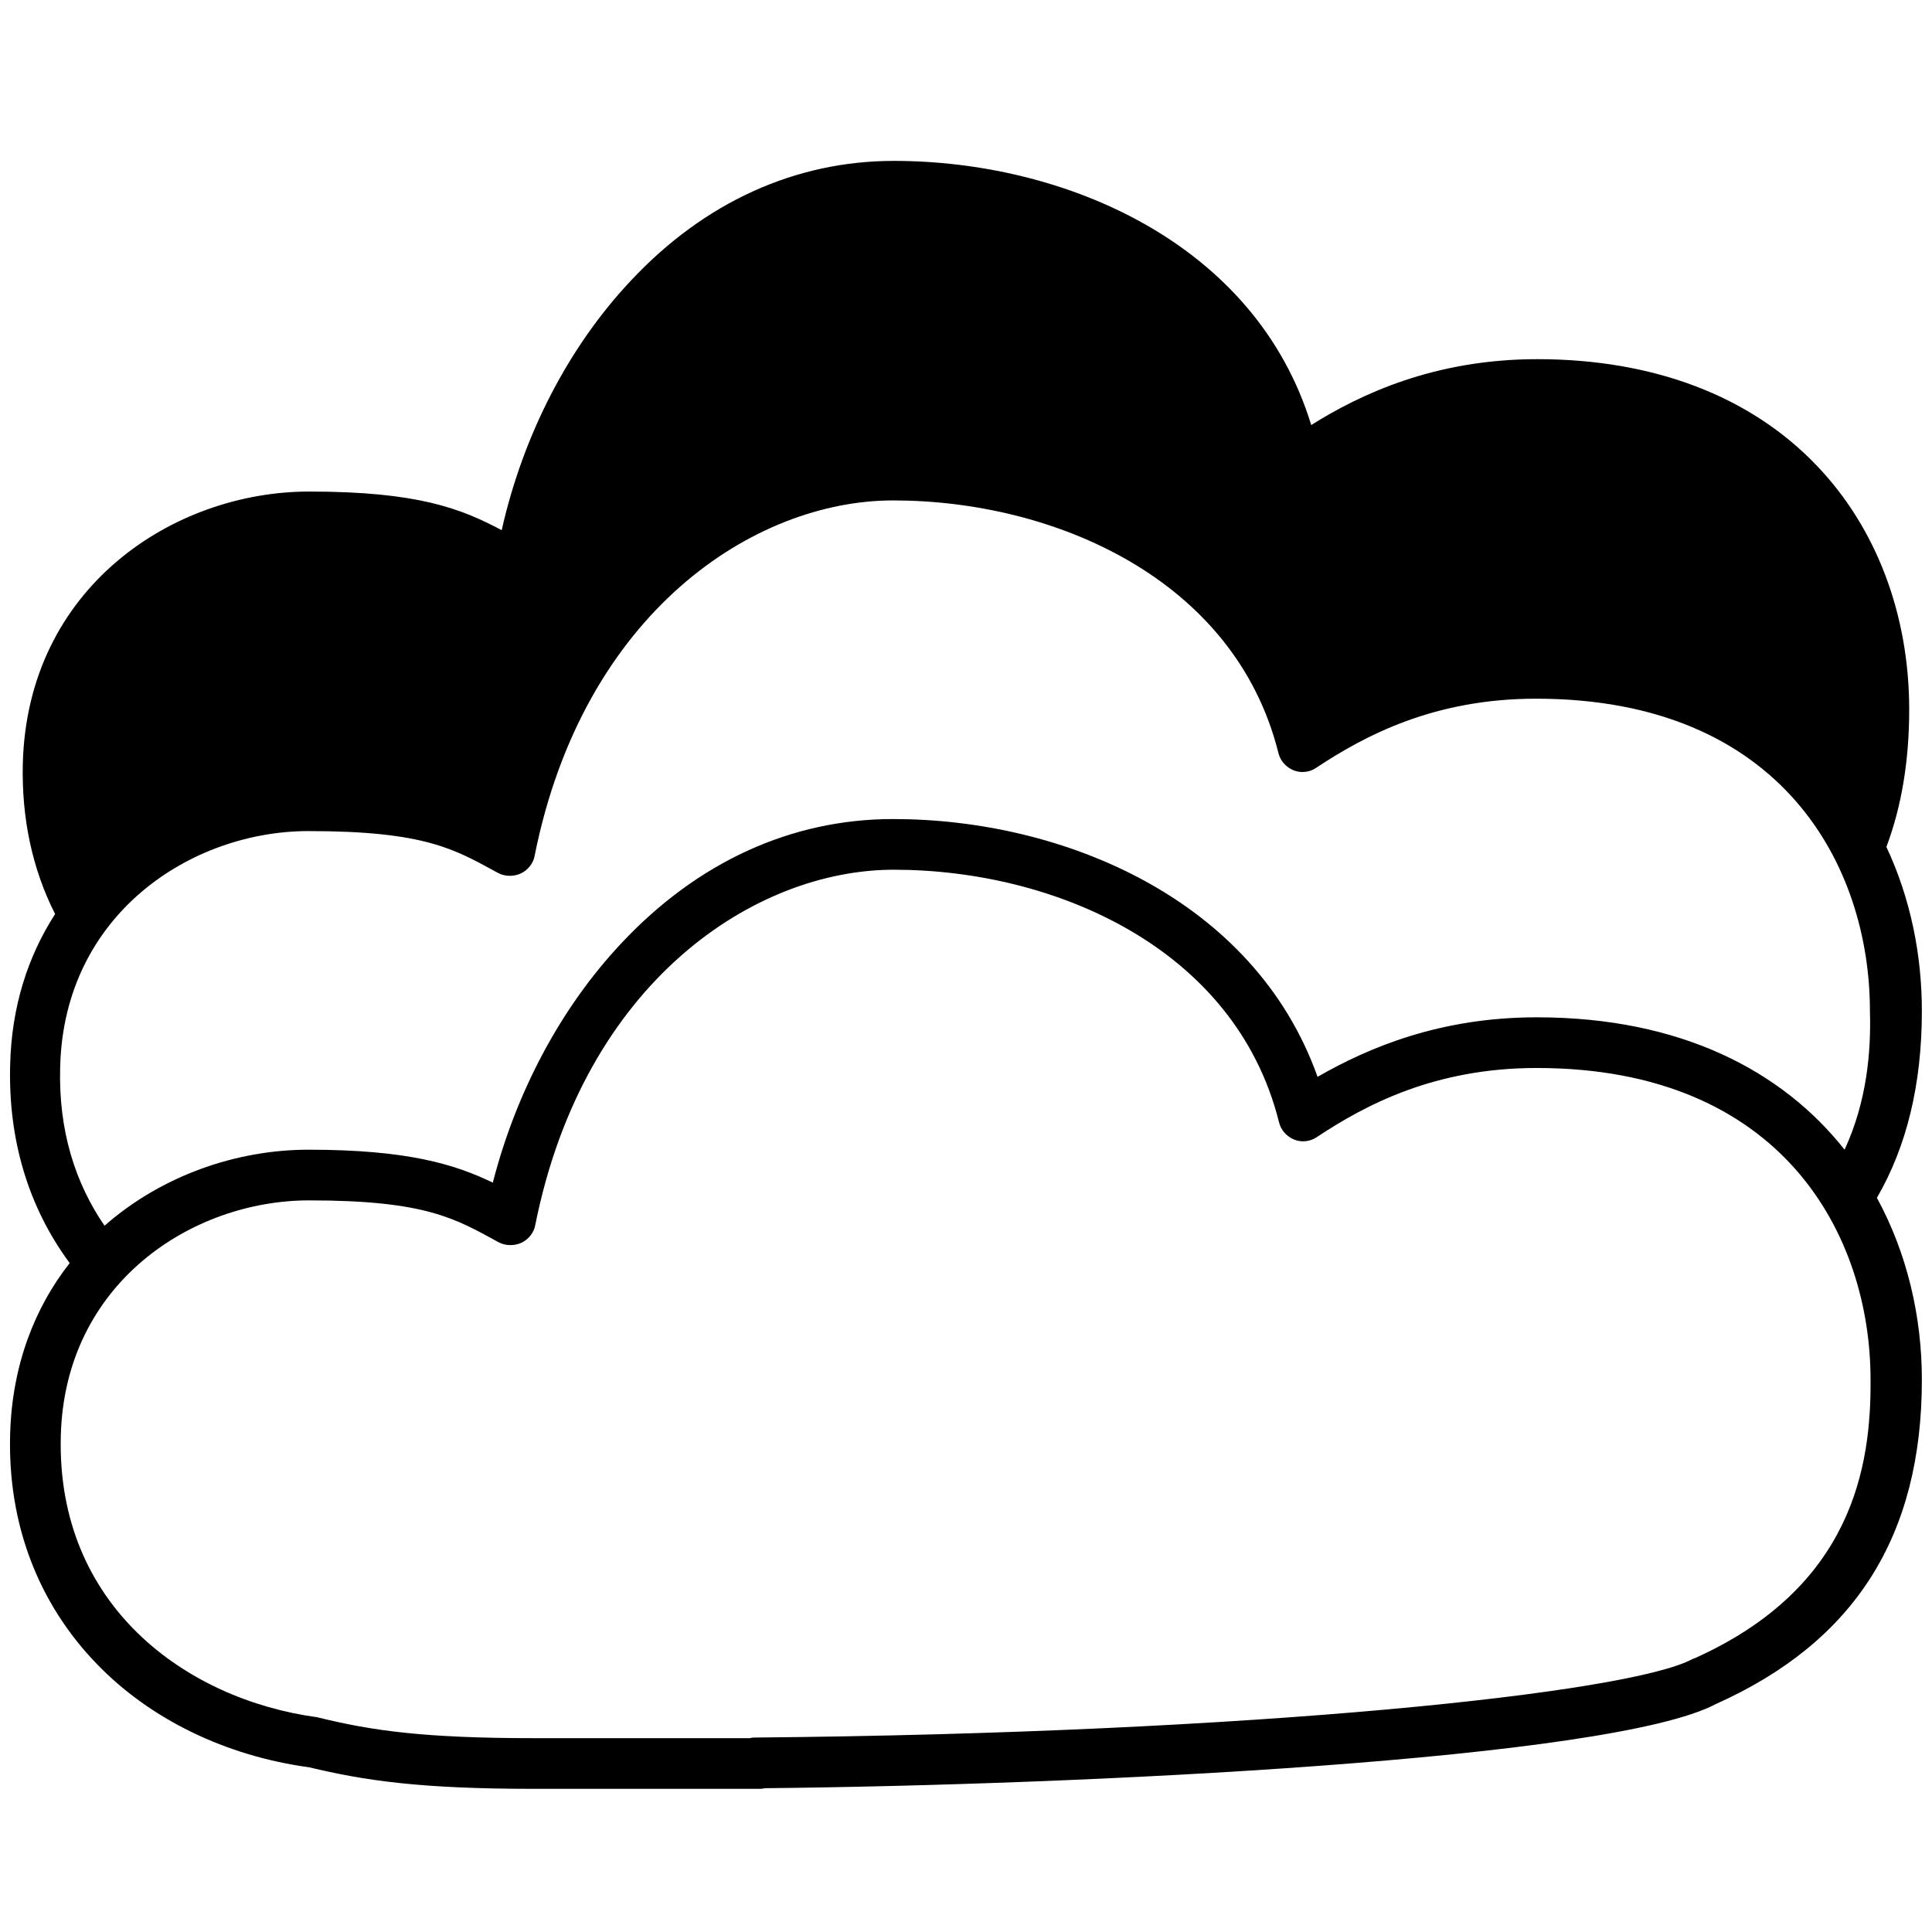 <?xml version="1.0" encoding="utf-8"?>
<!-- Generator: Adobe Illustrator 26.3.1, SVG Export Plug-In . SVG Version: 6.00 Build 0)  -->
<svg version="1.1" id="Layer_1" xmlns="http://www.w3.org/2000/svg" xmlns:xlink="http://www.w3.org/1999/xlink" x="0px" y="0px"
	 viewBox="0 0 305 305" style="enable-background:new 0 0 305 305;" xml:space="preserve">
<path d="M303.4,159.6c0-8.9-1.8-17.8-5.6-25.9c2.4-6.4,3.6-13.6,3.6-21.7c0-15-5.2-28.7-14.6-38.5c-10.5-11-25.8-16.8-44.1-16.8
	c-16.2,0-27.9,5.5-35.7,10.4c-8.8-28.8-39-41.7-65.9-41.7c-15.5,0-29.9,6.5-41.5,18.9c-9.8,10.4-17,24.3-20.4,39.4
	c-6.4-3.4-13.2-6.1-30.4-6.1c-21.4,0-44.5,15.1-45.2,43c-0.2,8.6,1.5,16.6,5.1,23.7c-4.2,6.5-6.9,14.5-7.1,23.9
	c-0.3,11.8,2.9,22.4,9.4,31.2c-5.5,7-9.1,16.1-9.4,27c-0.4,14.1,4.4,26.7,13.7,36.3c8.4,8.7,20.3,14.5,33.5,16.3
	c8.8,2.1,17.5,3.4,35.5,3.4c9.6,0,16.7,0,24,0h11.4c0.4,0,0.7,0,1-0.1c50-0.5,133.7-4.5,150.2-13.3c21.9-9.8,32.5-26.5,32.5-51.2
	c0-9.9-2.3-19.9-7.1-28.7C301,181,303.4,171.2,303.4,159.6L303.4,159.6z M267.5,261.8c-0.1,0-0.2,0.1-0.3,0.1
	c-9.9,5.4-69.3,11.7-147.9,12.4c-0.3,0-0.6,0-0.9,0.1h-10.1c-7.3,0-14.3,0-24,0c-17.4,0-25.6-1.2-33.8-3.2c-0.1,0-0.3-0.1-0.4-0.1
	c-20.7-2.8-41.2-17.6-40.5-44.4c0.6-24.1,20.7-37.2,39.2-37.2s23.1,2.9,29.9,6.6c1.1,0.6,2.5,0.6,3.6,0.1s2-1.6,2.2-2.8
	c7.7-38.5,34.7-56.1,56.6-56.1c25.3,0,53.9,12.3,60.8,39.8c0.3,1.3,1.2,2.3,2.4,2.8c1.2,0.5,2.6,0.3,3.6-0.4
	c7.7-5.1,18.6-10.9,34.7-10.9c38.9,0,52.7,26.5,52.7,49.2C295.4,231.4,292.5,250.6,267.5,261.8L267.5,261.8z M291.2,181.5
	c-9.8-12.4-25.8-20.9-48.6-20.9c-15.3,0-26.6,4.8-34.6,9.4c-10-28.1-40.2-40.7-67-40.7c-16.1,0-30.9,6.8-42.9,19.6
	c-9.5,10.1-16.6,23.4-20.3,37.8c-6-2.9-13.5-5.2-29.1-5.2c-11.4,0-23.2,4.1-32.2,12c-4.6-6.7-7.3-15-7-25.1
	c0.6-24.1,20.7-37.2,39.2-37.2s23.1,2.9,29.9,6.6c1.1,0.6,2.5,0.6,3.6,0.1s2-1.6,2.2-2.8c7.7-38.5,34.7-56.1,56.6-56.1
	c25.3,0,53.9,12.3,60.8,39.8c0.3,1.3,1.2,2.3,2.4,2.8c1.2,0.5,2.6,0.3,3.6-0.4c7.7-5.1,18.6-10.9,34.7-10.9
	c38.9,0,52.7,26.5,52.7,49.3C295.4,166.1,294.7,173.9,291.2,181.5L291.2,181.5z"/>
</svg>